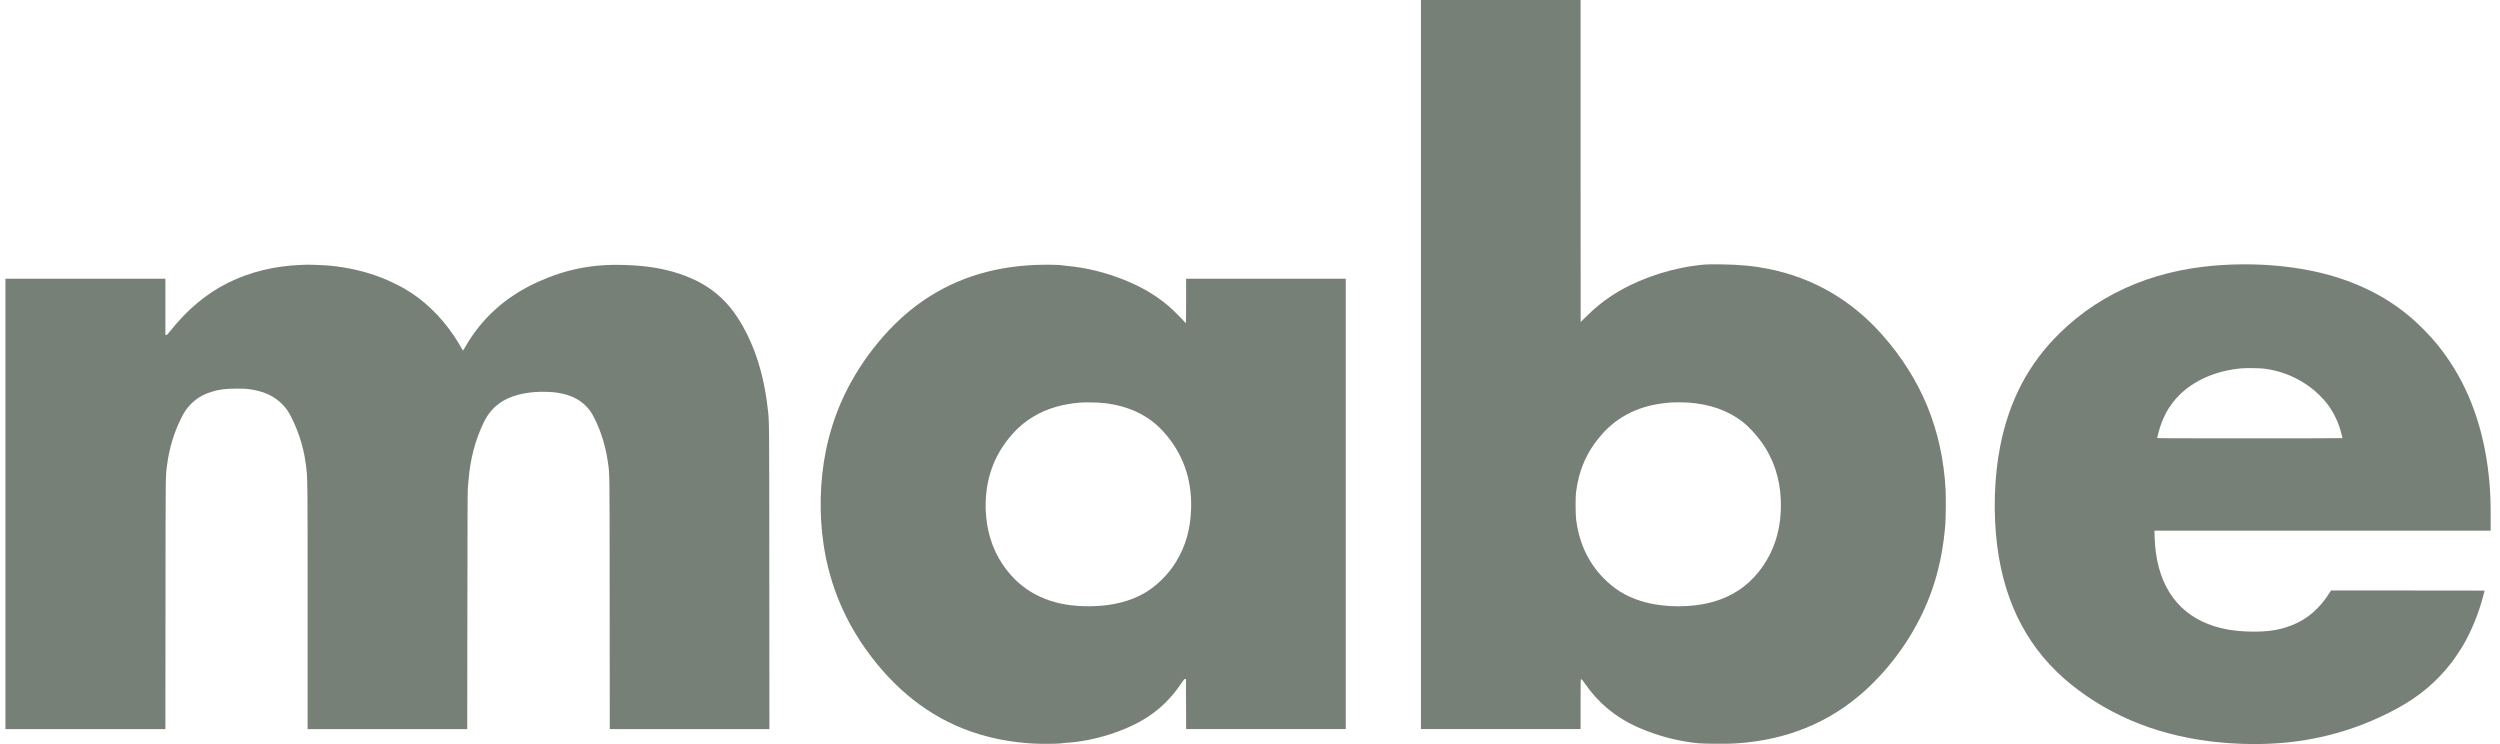 <svg width="168" height="50" viewBox="0 0 168 50" fill="none" xmlns="http://www.w3.org/2000/svg">
<g clip-path="url(#clip0_1722_1379)">
<path d="M95.486 24.497V48.995H100.85H106.215V47.318C106.215 45.804 106.219 45.641 106.247 45.641C106.293 45.641 106.368 45.728 106.552 45.994C107.378 47.2 108.542 48.174 109.916 48.805C110.946 49.277 112.106 49.637 113.211 49.823C113.975 49.952 114.207 49.97 115.205 49.98C116.169 49.989 116.608 49.972 117.305 49.902C120.628 49.566 123.459 48.261 125.76 46.004C127.756 44.047 129.247 41.616 130.027 39.044C130.389 37.852 130.613 36.63 130.724 35.256C130.758 34.819 130.771 33.401 130.744 32.91C130.526 28.908 129.14 25.512 126.501 22.517C124.439 20.178 121.85 18.672 118.862 18.074C117.816 17.866 116.969 17.784 115.64 17.765C114.698 17.753 114.498 17.765 113.751 17.872C111.819 18.149 109.777 18.899 108.306 19.871C107.667 20.291 107.197 20.677 106.631 21.238C106.409 21.459 106.225 21.638 106.221 21.638C106.219 21.638 106.215 16.769 106.215 10.819V-5.10939e-06H100.85H95.486V24.497ZM113.458 27.053C114.902 27.158 116.09 27.574 117.07 28.32C117.484 28.635 118.014 29.201 118.394 29.734C119.171 30.823 119.61 32.138 119.668 33.551C119.745 35.48 119.25 37.096 118.169 38.444C117.377 39.43 116.363 40.093 115.108 40.446C113.621 40.864 111.662 40.836 110.225 40.373C109.245 40.058 108.473 39.582 107.758 38.85C106.724 37.789 106.12 36.498 105.918 34.922C105.873 34.567 105.867 33.427 105.908 33.094C106.097 31.569 106.649 30.322 107.635 29.201C108.73 27.956 110.213 27.235 112.013 27.075C112.153 27.063 112.298 27.049 112.336 27.045C112.506 27.031 113.199 27.035 113.458 27.053Z" fill="#778077"/>
<path d="M149.858 17.782C145.193 17.962 141.34 19.515 138.402 22.396C136.327 24.433 135.03 26.89 134.422 29.936C134.006 32.02 133.931 34.513 134.218 36.731C134.731 40.677 136.386 43.756 139.21 46.021C141.966 48.229 145.33 49.532 149.209 49.892C150.672 50.029 152.145 50.035 153.492 49.912C156.176 49.668 158.717 48.896 161.087 47.607C162.576 46.797 163.722 45.835 164.716 44.56C164.924 44.293 165.38 43.614 165.55 43.316C166.11 42.34 166.554 41.243 166.867 40.069C166.924 39.863 166.968 39.691 166.968 39.687C166.968 39.683 164.645 39.681 161.806 39.681H156.644L156.563 39.81C155.87 40.907 155.054 41.61 154.004 42.02C153.173 42.344 152.385 42.465 151.252 42.443C150.11 42.42 149.211 42.261 148.371 41.929C146.116 41.043 144.877 39.024 144.791 36.089L144.778 35.66H156.075H167.373V34.705C167.373 33.733 167.356 33.268 167.302 32.569C167.045 29.363 166.15 26.589 164.635 24.306C164.091 23.487 163.598 22.881 162.897 22.168C161.439 20.681 159.764 19.614 157.709 18.863C155.489 18.05 152.725 17.671 149.858 17.782ZM152.199 24.778C153.414 24.948 154.476 25.403 155.422 26.156C155.689 26.37 156.121 26.797 156.309 27.033C156.719 27.548 157.058 28.187 157.248 28.805C157.305 28.985 157.412 29.405 157.412 29.442C157.412 29.452 154.612 29.458 151.189 29.458C145.568 29.458 144.966 29.454 144.966 29.425C144.966 29.409 144.995 29.284 145.029 29.148C145.292 28.108 145.728 27.294 146.391 26.611C147.411 25.56 148.916 24.902 150.644 24.752C150.963 24.724 151.923 24.74 152.199 24.778Z" fill="#778077"/>
<path d="M20.247 17.801C18.469 17.868 16.82 18.268 15.347 18.993C13.905 19.702 12.596 20.791 11.454 22.228C11.26 22.472 11.224 22.509 11.173 22.509H11.115V20.62V18.731H5.74H0.366V33.863V48.996H5.74H11.115L11.121 40.585C11.129 31.76 11.125 32.065 11.218 31.318C11.361 30.162 11.68 29.093 12.181 28.091C12.408 27.64 12.551 27.434 12.84 27.143C13.216 26.768 13.614 26.527 14.162 26.348C14.693 26.174 15.127 26.115 15.893 26.115C16.497 26.115 16.713 26.133 17.136 26.22C17.891 26.374 18.469 26.669 18.946 27.143C19.231 27.43 19.376 27.639 19.592 28.069C20.148 29.178 20.473 30.317 20.601 31.611C20.669 32.312 20.671 32.633 20.671 40.828V48.996H26.035H31.398L31.408 41.001C31.412 35.573 31.422 32.946 31.436 32.823C31.448 32.722 31.468 32.504 31.48 32.338C31.585 30.895 31.931 29.572 32.515 28.372C33.123 27.121 34.204 26.485 35.956 26.345C36.368 26.313 37.085 26.331 37.434 26.386C38.295 26.517 38.925 26.814 39.408 27.317C39.631 27.55 39.776 27.764 39.952 28.117C40.4 29.014 40.705 30.023 40.855 31.085C40.97 31.922 40.964 31.342 40.97 40.547L40.976 48.996H46.34H51.704L51.698 38.767C51.692 27.598 51.7 28.418 51.583 27.388C51.302 24.949 50.609 22.907 49.496 21.236C48.676 20.008 47.575 19.133 46.138 18.571C44.912 18.09 43.609 17.854 41.936 17.803C39.833 17.741 38.087 18.08 36.214 18.914C34.014 19.894 32.355 21.379 31.226 23.381C31.171 23.48 31.121 23.559 31.115 23.559C31.108 23.559 31.092 23.537 31.08 23.511C31.038 23.416 30.674 22.818 30.521 22.59C29.593 21.212 28.462 20.135 27.146 19.377C26.833 19.197 26.132 18.858 25.771 18.712C24.609 18.248 23.395 17.963 22.057 17.842C21.833 17.821 20.805 17.779 20.691 17.785C20.663 17.787 20.463 17.793 20.247 17.801Z" fill="#778077"/>
<path d="M69.675 17.8C66.546 17.913 63.861 18.821 61.574 20.538C59.503 22.094 57.63 24.496 56.533 27.003C56.088 28.02 55.727 29.163 55.504 30.262C55.088 32.301 55.034 34.57 55.353 36.651C55.765 39.35 56.803 41.807 58.464 44.017C60.475 46.694 62.925 48.47 65.806 49.341C66.94 49.684 68.096 49.886 69.393 49.965C69.9 49.997 71.084 49.991 71.274 49.957C71.362 49.941 71.538 49.923 71.666 49.915C73.522 49.809 75.755 49.094 77.161 48.155C78.05 47.563 78.759 46.85 79.385 45.918C79.559 45.658 79.584 45.631 79.638 45.631H79.697L79.703 47.312L79.707 48.995H85.071H90.435V33.862V18.73H85.071H79.707V20.225C79.707 21.047 79.699 21.72 79.691 21.72C79.683 21.72 79.606 21.641 79.521 21.542C79.319 21.312 78.735 20.74 78.505 20.546C77.642 19.821 76.69 19.263 75.525 18.8C74.272 18.302 73.046 18 71.746 17.871C71.575 17.855 71.383 17.831 71.322 17.821C71.162 17.792 70.221 17.78 69.675 17.8ZM74.181 27.084C75.878 27.28 77.204 27.921 78.195 29.022C79.474 30.442 80.097 32.165 80.044 34.135C80.006 35.539 79.683 36.689 79.03 37.754C78.749 38.208 78.482 38.544 78.07 38.956C77.206 39.823 76.157 40.352 74.817 40.599C73.827 40.78 72.583 40.788 71.595 40.619C69.609 40.279 68.102 39.227 67.11 37.493C66.505 36.434 66.194 35.093 66.239 33.731C66.297 31.935 66.891 30.444 68.075 29.119C68.835 28.272 69.843 27.654 71.003 27.329C71.462 27.199 72.011 27.102 72.575 27.054C72.886 27.027 73.848 27.046 74.181 27.084Z" fill="#778077"/>
</g>
<defs>
<clipPath id="clip0_1722_1379">
<rect width="167.499" height="50" fill="white" transform="translate(0.366)"/>
</clipPath>
</defs>
</svg>
